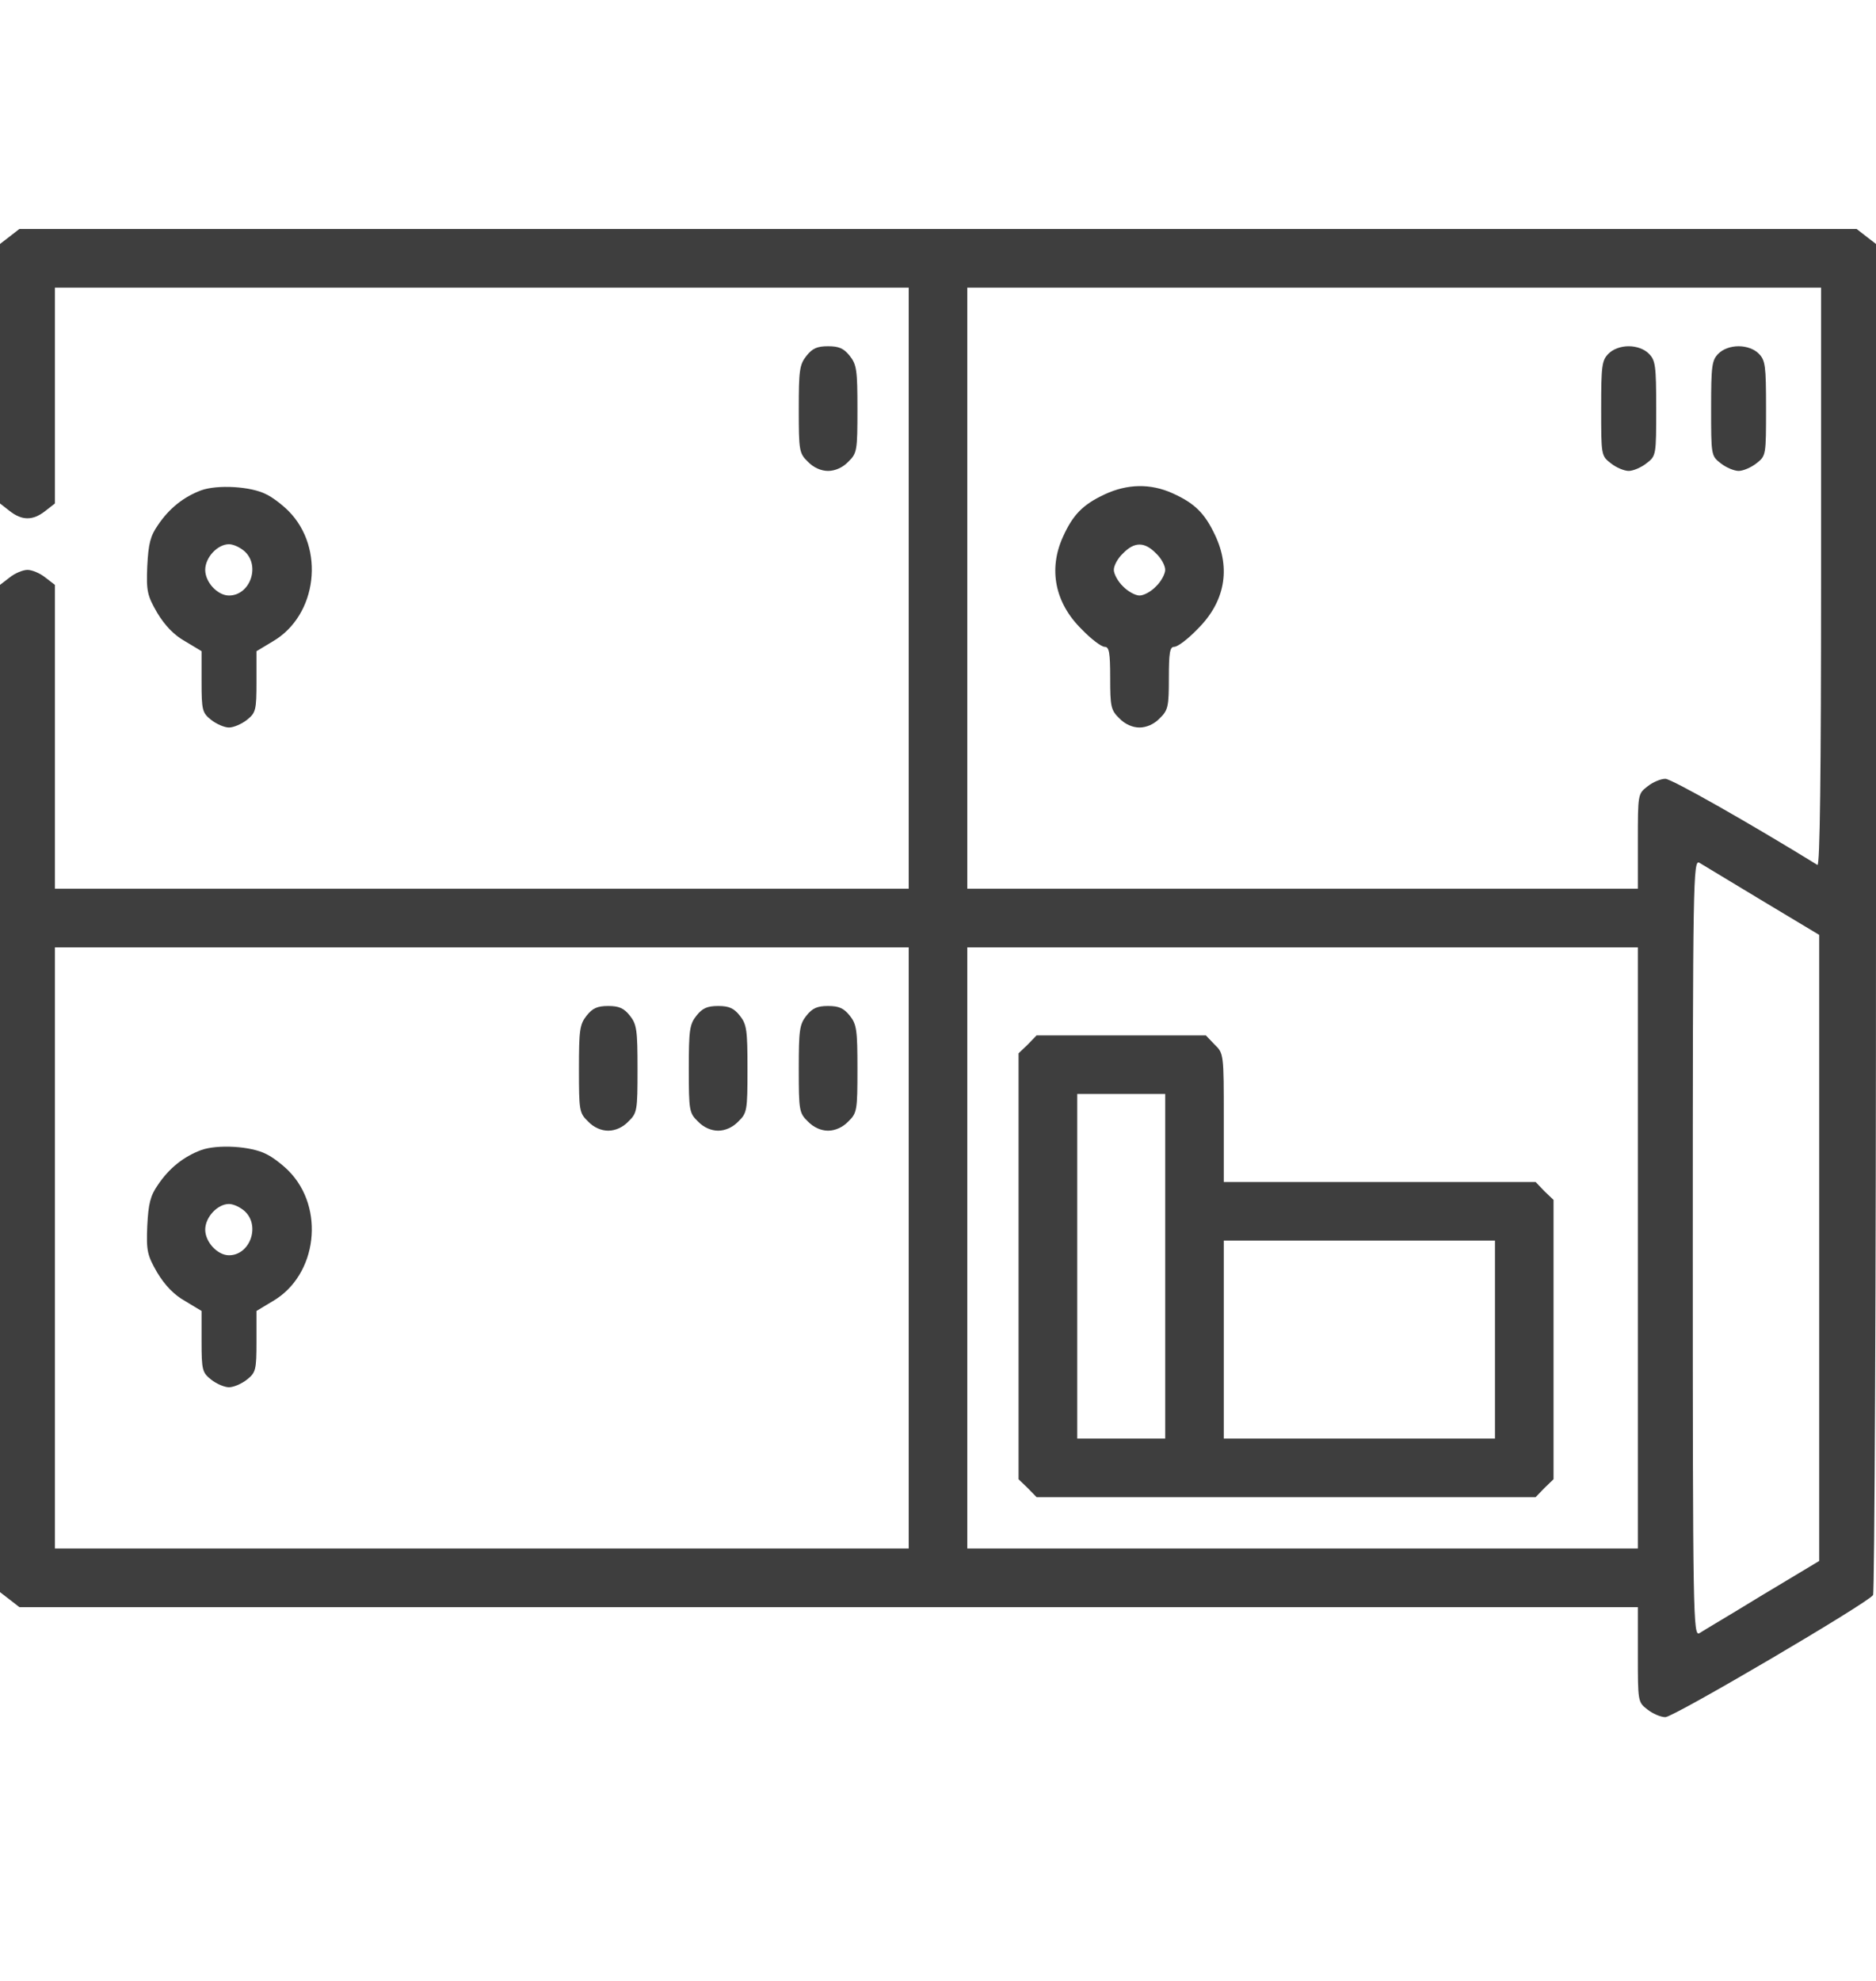 <svg width="18" height="19" viewBox="0 0 18 19" fill="none" xmlns="http://www.w3.org/2000/svg">
<path d="M0.091 2.27L0 2.34V3.585V4.829L0.091 4.9C0.211 4.995 0.316 4.995 0.436 4.9L0.527 4.829V3.792V2.759H4.623H8.719V5.642V8.524H4.623H0.527V7.069V5.61L0.436 5.54C0.383 5.497 0.306 5.466 0.264 5.466C0.221 5.466 0.144 5.497 0.091 5.54L0 5.61V10.44V15.271L0.091 15.341L0.186 15.415H7.949H15.715V15.869C15.715 16.319 15.715 16.326 15.806 16.396C15.859 16.438 15.936 16.47 15.979 16.47C16.059 16.47 17.926 15.373 17.972 15.299C17.986 15.274 18 12.349 18 8.799V2.34L17.909 2.27L17.814 2.196H9H0.186L0.091 2.27ZM17.473 5.54C17.473 7.421 17.462 8.31 17.438 8.296C16.787 7.895 16.038 7.47 15.979 7.47C15.936 7.47 15.859 7.501 15.806 7.544C15.715 7.614 15.715 7.621 15.715 8.071V8.524H12.498H9.281V5.642V2.759H13.377H17.473V5.54ZM16.91 8.64L17.455 8.967V11.97V14.972L16.91 15.299C16.611 15.482 16.337 15.644 16.305 15.665C16.246 15.696 16.242 15.51 16.242 11.97C16.242 8.429 16.246 8.243 16.305 8.275C16.337 8.296 16.611 8.458 16.91 8.64ZM8.719 11.97V14.852H4.623H0.527V11.97V9.087H4.623H8.719V11.97ZM15.715 11.97V14.852H12.498H9.281V11.97V9.087H12.498H15.715V11.97Z" fill="#3E3E3E"/>
<path d="M15.434 3.392C15.37 3.455 15.363 3.508 15.363 3.915C15.363 4.365 15.363 4.372 15.455 4.443C15.507 4.485 15.585 4.517 15.627 4.517C15.669 4.517 15.746 4.485 15.799 4.443C15.891 4.372 15.891 4.365 15.891 3.915C15.891 3.508 15.884 3.455 15.82 3.392C15.778 3.349 15.704 3.321 15.627 3.321C15.55 3.321 15.476 3.349 15.434 3.392Z" fill="#3E3E3E"/>
<path d="M16.488 3.392C16.425 3.455 16.418 3.508 16.418 3.915C16.418 4.365 16.418 4.372 16.509 4.443C16.562 4.485 16.64 4.517 16.682 4.517C16.724 4.517 16.801 4.485 16.854 4.443C16.945 4.372 16.945 4.365 16.945 3.915C16.945 3.508 16.938 3.455 16.875 3.392C16.833 3.349 16.759 3.321 16.682 3.321C16.604 3.321 16.53 3.349 16.488 3.392Z" fill="#3E3E3E"/>
<path d="M10.599 4.742C10.389 4.84 10.294 4.938 10.199 5.149C10.058 5.459 10.121 5.782 10.378 6.035C10.469 6.13 10.568 6.204 10.599 6.204C10.642 6.204 10.652 6.257 10.652 6.503C10.652 6.777 10.659 6.812 10.74 6.89C10.793 6.946 10.867 6.978 10.933 6.978C11 6.978 11.074 6.946 11.127 6.89C11.208 6.812 11.215 6.777 11.215 6.503C11.215 6.257 11.225 6.204 11.267 6.204C11.299 6.204 11.398 6.13 11.489 6.035C11.753 5.775 11.812 5.455 11.658 5.132C11.559 4.921 11.461 4.826 11.25 4.731C11.039 4.636 10.817 4.64 10.599 4.742ZM11.092 5.308C11.141 5.353 11.18 5.424 11.18 5.466C11.18 5.504 11.141 5.578 11.092 5.624C11.046 5.673 10.976 5.712 10.933 5.712C10.895 5.712 10.821 5.673 10.775 5.624C10.726 5.578 10.687 5.504 10.687 5.466C10.687 5.424 10.726 5.353 10.775 5.308C10.884 5.195 10.983 5.195 11.092 5.308Z" fill="#3E3E3E"/>
<path d="M5.629 9.741C5.562 9.825 5.555 9.881 5.555 10.254C5.555 10.651 5.558 10.676 5.643 10.757C5.695 10.813 5.769 10.845 5.836 10.845C5.903 10.845 5.977 10.813 6.029 10.757C6.114 10.676 6.117 10.651 6.117 10.254C6.117 9.881 6.11 9.825 6.043 9.741C5.987 9.671 5.941 9.649 5.836 9.649C5.73 9.649 5.685 9.671 5.629 9.741Z" fill="#3E3E3E"/>
<path d="M6.683 9.741C6.616 9.825 6.609 9.881 6.609 10.254C6.609 10.651 6.613 10.676 6.697 10.757C6.75 10.813 6.824 10.845 6.891 10.845C6.957 10.845 7.031 10.813 7.084 10.757C7.168 10.676 7.172 10.651 7.172 10.254C7.172 9.881 7.165 9.825 7.098 9.741C7.042 9.671 6.996 9.649 6.891 9.649C6.785 9.649 6.739 9.671 6.683 9.741Z" fill="#3E3E3E"/>
<path d="M7.738 9.741C7.671 9.825 7.664 9.881 7.664 10.254C7.664 10.651 7.668 10.676 7.752 10.757C7.805 10.813 7.879 10.845 7.945 10.845C8.012 10.845 8.086 10.813 8.139 10.757C8.223 10.676 8.227 10.651 8.227 10.254C8.227 9.881 8.22 9.825 8.153 9.741C8.096 9.671 8.051 9.649 7.945 9.649C7.84 9.649 7.794 9.671 7.738 9.741Z" fill="#3E3E3E"/>
<path d="M1.93 11.031C1.762 11.094 1.624 11.203 1.515 11.365C1.442 11.47 1.424 11.544 1.413 11.759C1.403 11.998 1.413 12.04 1.508 12.205C1.582 12.328 1.67 12.42 1.776 12.479L1.934 12.574V12.866C1.934 13.14 1.941 13.165 2.025 13.232C2.078 13.274 2.155 13.306 2.197 13.306C2.24 13.306 2.317 13.274 2.37 13.232C2.454 13.165 2.461 13.14 2.461 12.866V12.574L2.619 12.479C3.045 12.23 3.122 11.583 2.767 11.228C2.711 11.172 2.616 11.098 2.556 11.07C2.408 10.992 2.085 10.975 1.93 11.031ZM2.349 11.618C2.5 11.759 2.398 12.04 2.197 12.04C2.088 12.04 1.969 11.914 1.969 11.794C1.969 11.674 2.088 11.548 2.197 11.548C2.24 11.548 2.306 11.579 2.349 11.618Z" fill="#3E3E3E"/>
<path d="M9.861 10.019L9.773 10.103V12.146V14.188L9.861 14.273L9.946 14.36H12.34H14.734L14.818 14.273L14.906 14.188V12.849V11.509L14.818 11.425L14.734 11.337H13.236H11.742V10.722C11.742 10.114 11.742 10.103 11.654 10.019L11.57 9.931H10.758H9.946L9.861 10.019ZM11.18 12.146V13.798H10.758H10.336V12.146V10.493H10.758H11.18V12.146ZM14.344 12.849V13.798H13.043H11.742V12.849V11.899H13.043H14.344V12.849Z" fill="#3E3E3E"/>
<path d="M7.738 3.413C7.671 3.497 7.664 3.553 7.664 3.926C7.664 4.323 7.668 4.348 7.752 4.429C7.805 4.485 7.879 4.517 7.945 4.517C8.012 4.517 8.086 4.485 8.139 4.429C8.223 4.348 8.227 4.323 8.227 3.926C8.227 3.553 8.22 3.497 8.153 3.413C8.096 3.342 8.051 3.321 7.945 3.321C7.84 3.321 7.794 3.342 7.738 3.413Z" fill="#3E3E3E"/>
<path d="M1.93 4.703C1.762 4.766 1.624 4.875 1.515 5.037C1.442 5.142 1.424 5.216 1.413 5.431C1.403 5.67 1.413 5.712 1.508 5.877C1.582 6 1.67 6.092 1.776 6.151L1.934 6.246V6.538C1.934 6.812 1.941 6.837 2.025 6.904C2.078 6.946 2.155 6.978 2.197 6.978C2.24 6.978 2.317 6.946 2.37 6.904C2.454 6.837 2.461 6.812 2.461 6.538V6.246L2.619 6.151C3.045 5.902 3.122 5.255 2.767 4.9C2.711 4.844 2.616 4.77 2.556 4.742C2.408 4.664 2.085 4.647 1.93 4.703ZM2.349 5.29C2.5 5.431 2.398 5.712 2.197 5.712C2.088 5.712 1.969 5.585 1.969 5.466C1.969 5.346 2.088 5.22 2.197 5.22C2.24 5.22 2.306 5.251 2.349 5.29Z" fill="#3E3E3E"/>
</svg>
